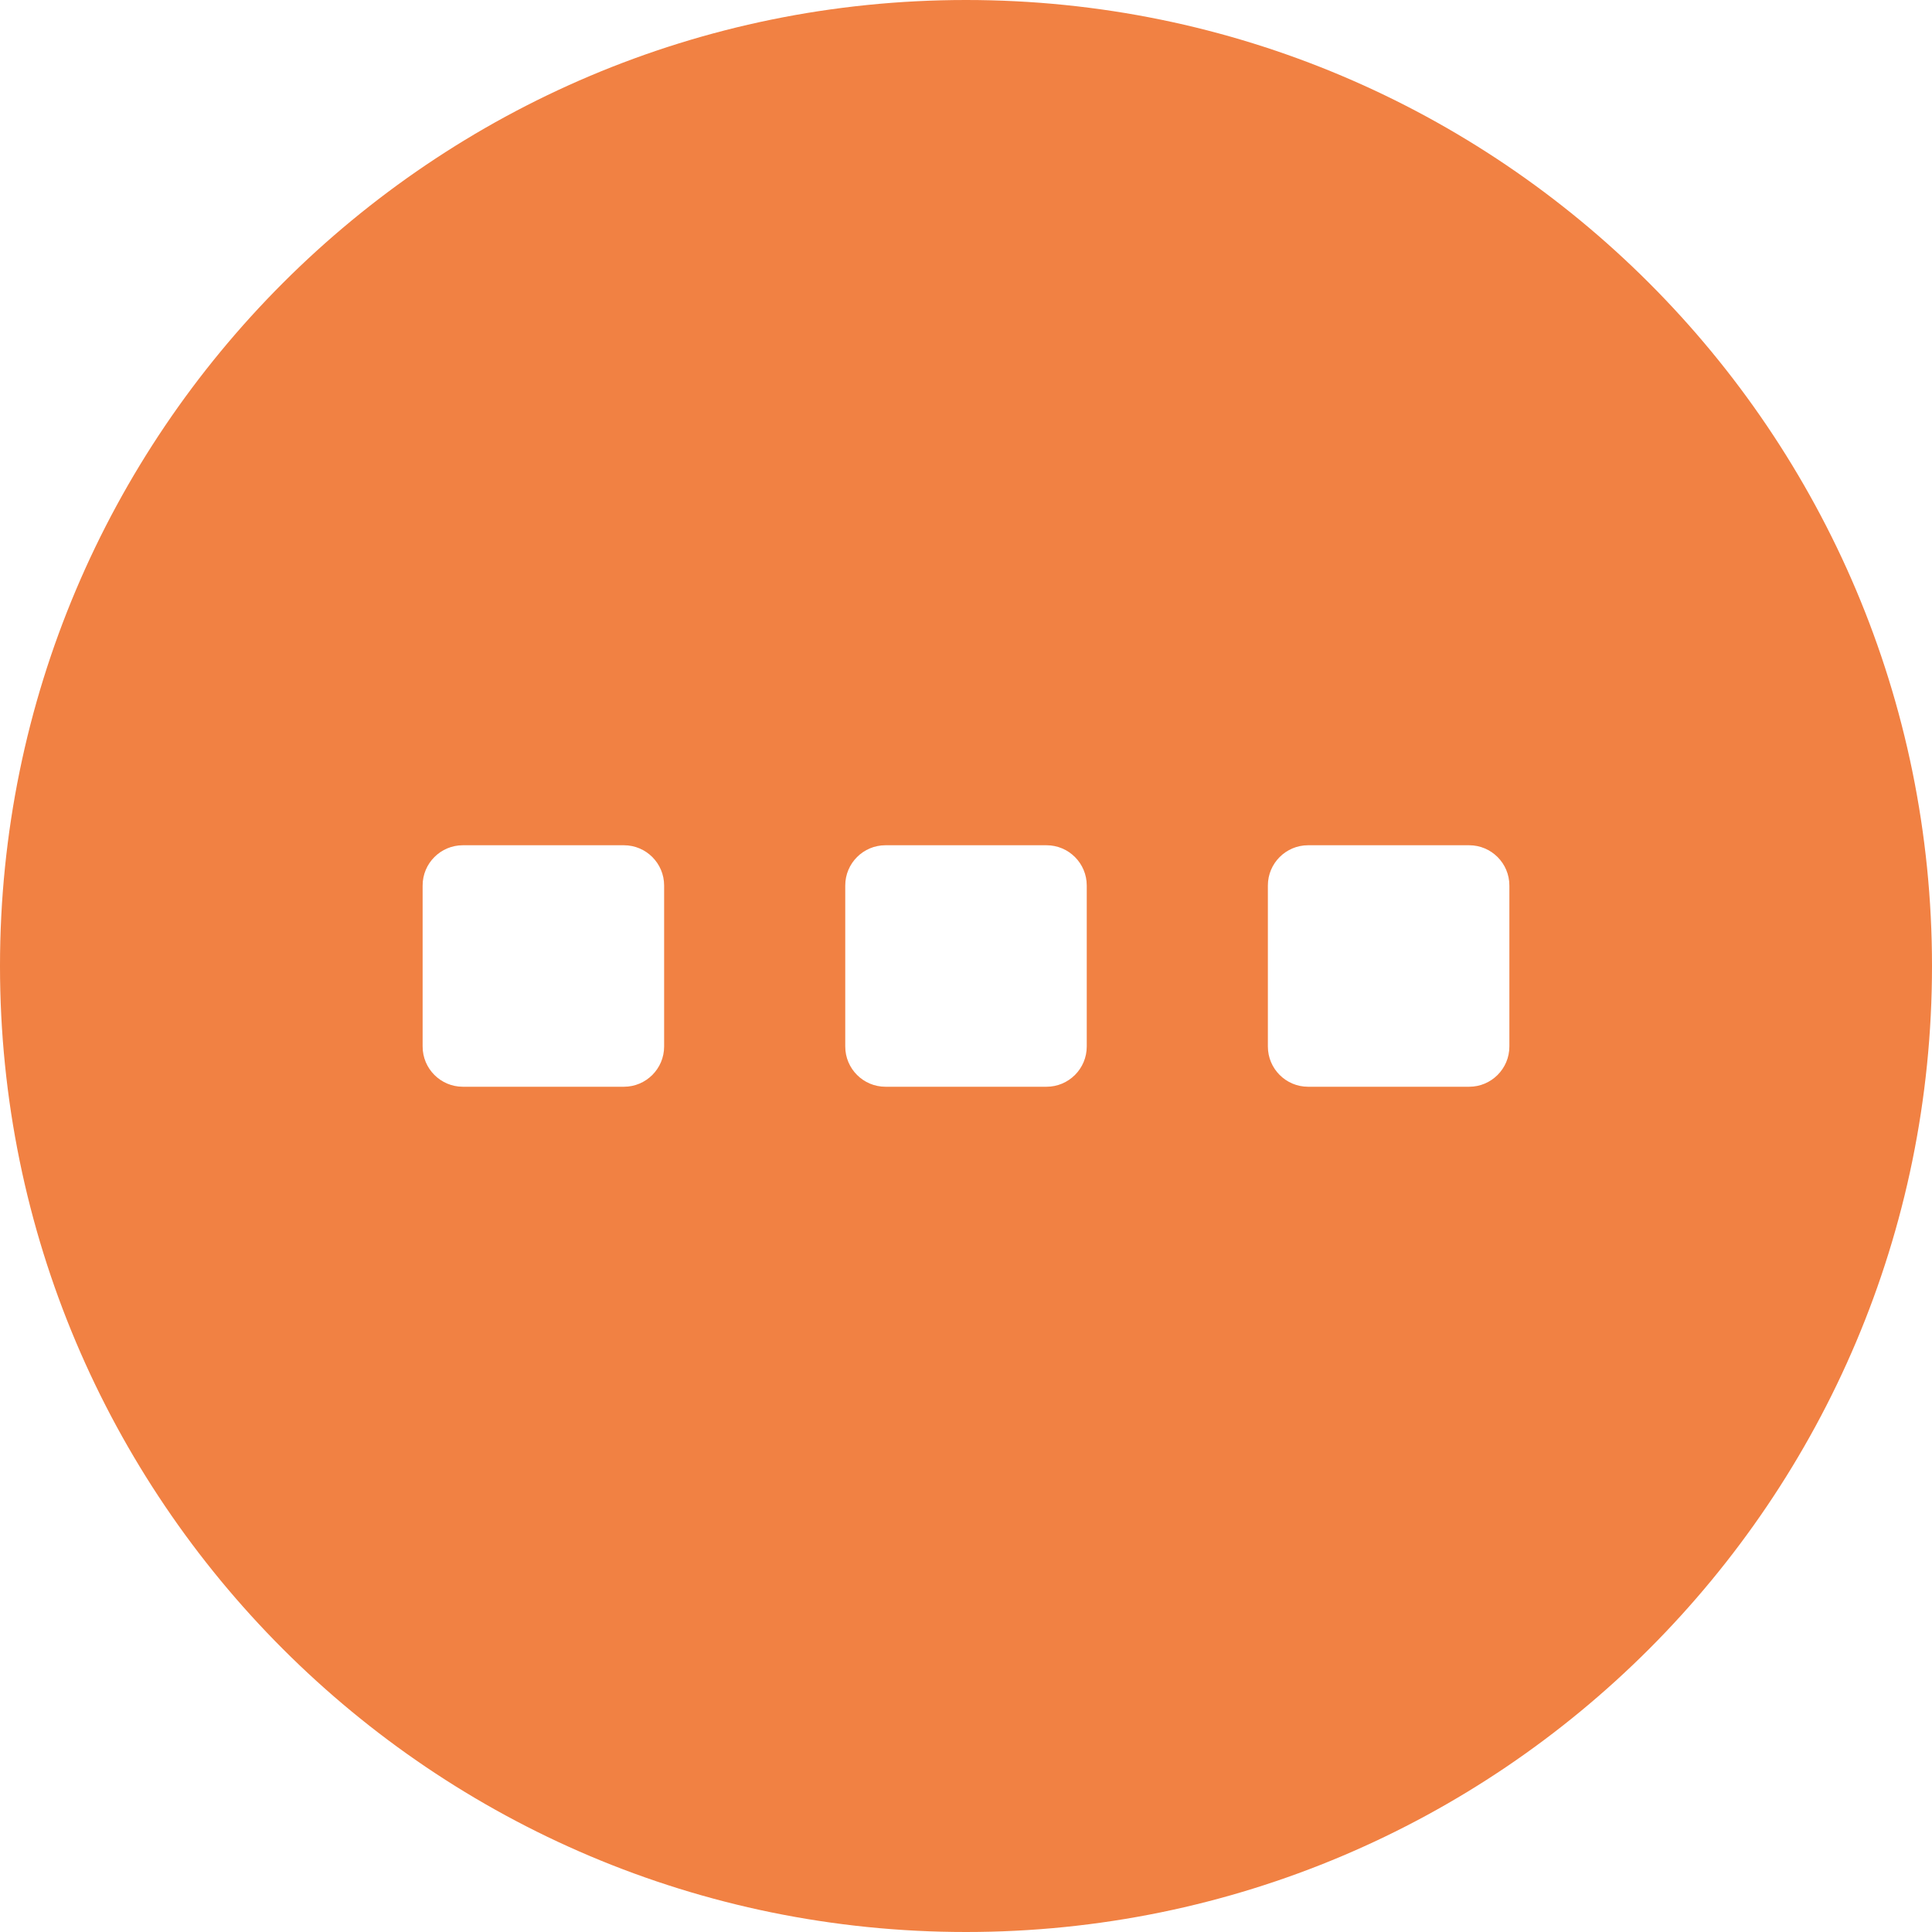 <?xml version="1.0" encoding="UTF-8"?>
<svg width="24px" height="24px" viewBox="0 0 24 24" version="1.1" xmlns="http://www.w3.org/2000/svg" xmlns:xlink="http://www.w3.org/1999/xlink">
    <title>0.icon/24/Claims/chulizhong</title>
    <g id="控件" stroke="none" stroke-width="1" fill="none" fill-rule="evenodd">
        <g id="编组-5" fill="#F18143">
            <path d="M12,0 C18.627,-1.21743675e-15 24,5.373 24,12 C24,18.627 18.627,24 12,24 C5.373,24 8.11624501e-16,18.627 0,12 C-8.11624501e-16,5.373 5.373,1.21743675e-15 12,0 Z M7.75,10.5 L5.75,10.5 C5.474,10.5 5.25,10.724 5.25,11 L5.25,13 C5.25,13.276 5.474,13.5 5.75,13.5 L7.75,13.5 C8.026,13.5 8.25,13.276 8.25,13 L8.25,11 C8.25,10.724 8.026,10.5 7.75,10.5 Z M13,10.5 L11,10.5 C10.724,10.5 10.5,10.724 10.5,11 L10.5,13 C10.5,13.276 10.724,13.5 11,13.5 L13,13.5 C13.276,13.5 13.5,13.276 13.5,13 L13.5,11 C13.5,10.724 13.276,10.5 13,10.5 Z M18.25,10.5 L16.25,10.5 C15.974,10.5 15.75,10.724 15.75,11 L15.75,13 C15.75,13.276 15.974,13.5 16.25,13.5 L18.25,13.5 C18.526,13.5 18.75,13.276 18.75,13 L18.75,11 C18.75,10.724 18.526,10.5 18.25,10.5 Z" id="形状结合"></path>
        </g>
    </g>
</svg>